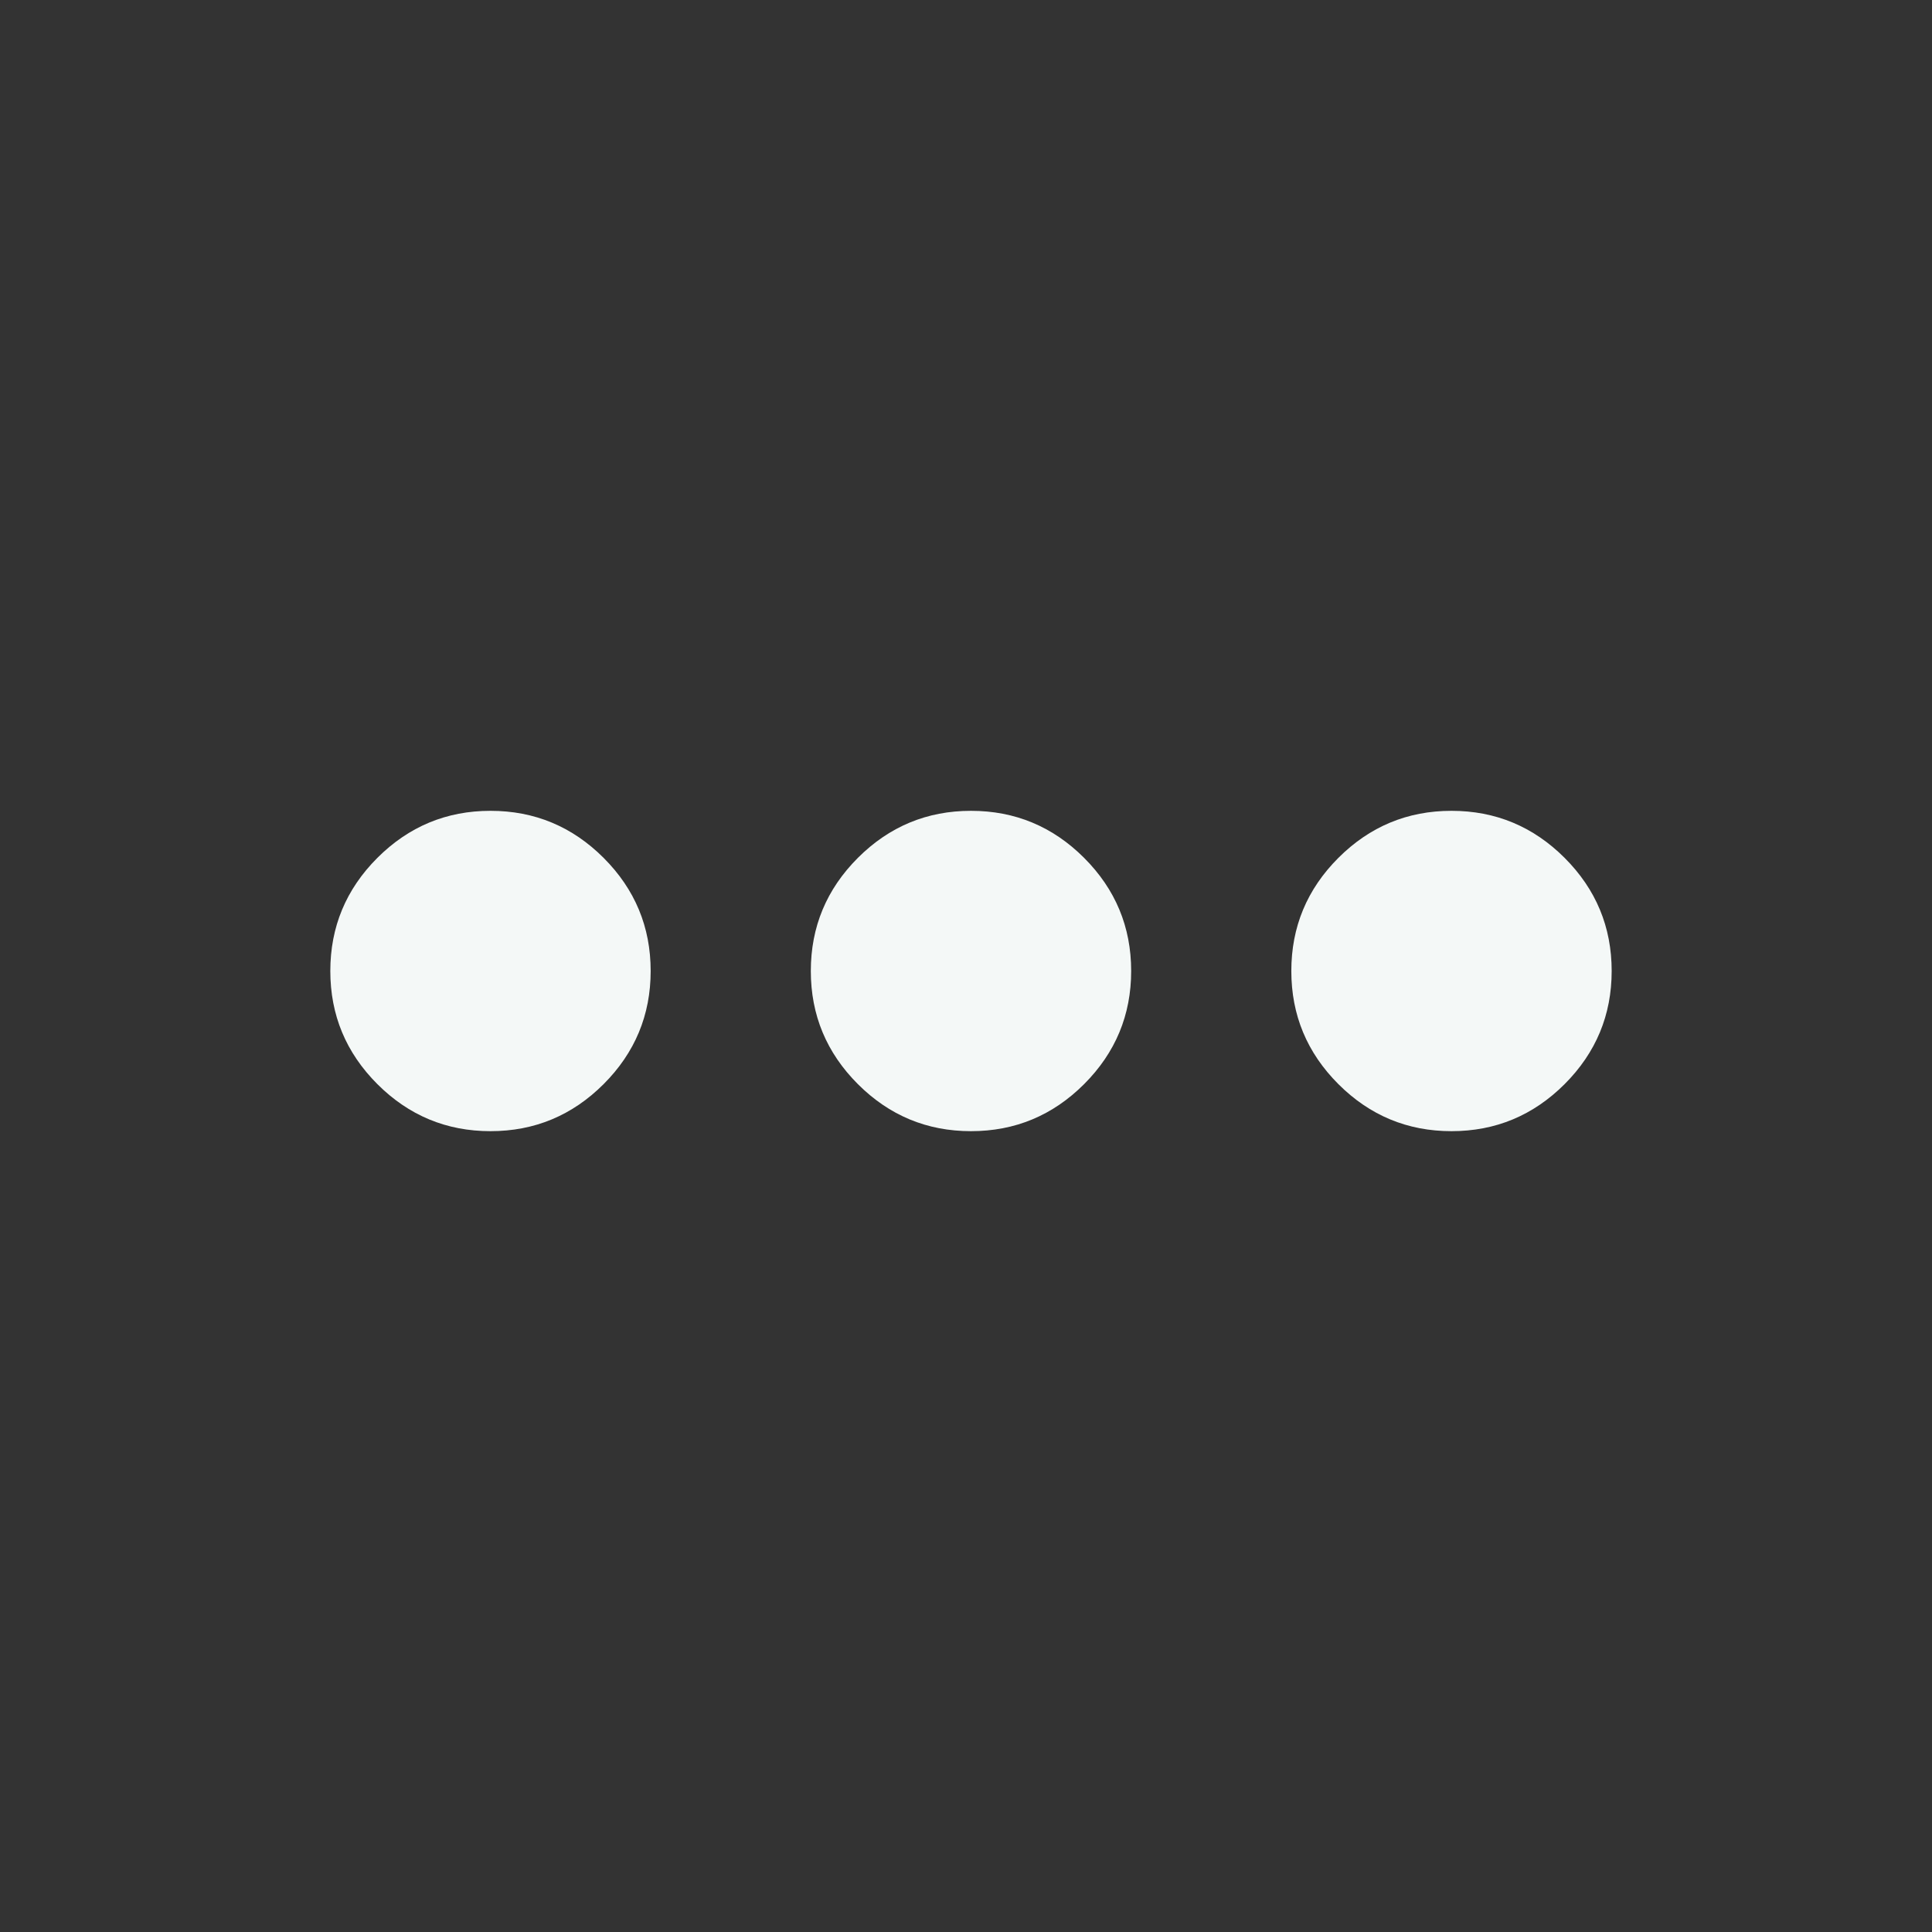 <svg xmlns="http://www.w3.org/2000/svg" width="65" height="65" fill="none"><rect width="100%" height="100%" fill="#333333" stroke="none"/><mask id="a" width="65" height="65" x="0" y="0" maskUnits="userSpaceOnUse" style="mask-type:alpha"><path fill="#D9D9D9" d="M.336.336H65V65H.336z"/></mask><g mask="url(#a)"><path fill="#F4F8F7" d="M16.502 38.057c-1.482 0-2.75-.528-3.806-1.583-1.055-1.056-1.583-2.324-1.583-3.806 0-1.482.528-2.75 1.583-3.806 1.056-1.055 2.324-1.583 3.806-1.583 1.482 0 2.75.528 3.806 1.583 1.055 1.056 1.583 2.324 1.583 3.806 0 1.482-.528 2.75-1.583 3.806-1.056 1.055-2.324 1.583-3.806 1.583Zm16.166 0c-1.482 0-2.75-.528-3.806-1.583-1.055-1.056-1.583-2.324-1.583-3.806 0-1.482.528-2.75 1.583-3.806 1.056-1.055 2.324-1.583 3.806-1.583 1.482 0 2.75.528 3.806 1.583 1.055 1.056 1.583 2.324 1.583 3.806 0 1.482-.528 2.75-1.583 3.806-1.056 1.055-2.324 1.583-3.806 1.583Zm16.166 0c-1.482 0-2.75-.528-3.806-1.583-1.055-1.056-1.583-2.324-1.583-3.806 0-1.482.528-2.75 1.583-3.806 1.056-1.055 2.324-1.583 3.806-1.583 1.482 0 2.75.528 3.806 1.583 1.055 1.056 1.583 2.324 1.583 3.806 0 1.482-.528 2.75-1.583 3.806-1.056 1.055-2.324 1.583-3.806 1.583Z"/></g></svg>
